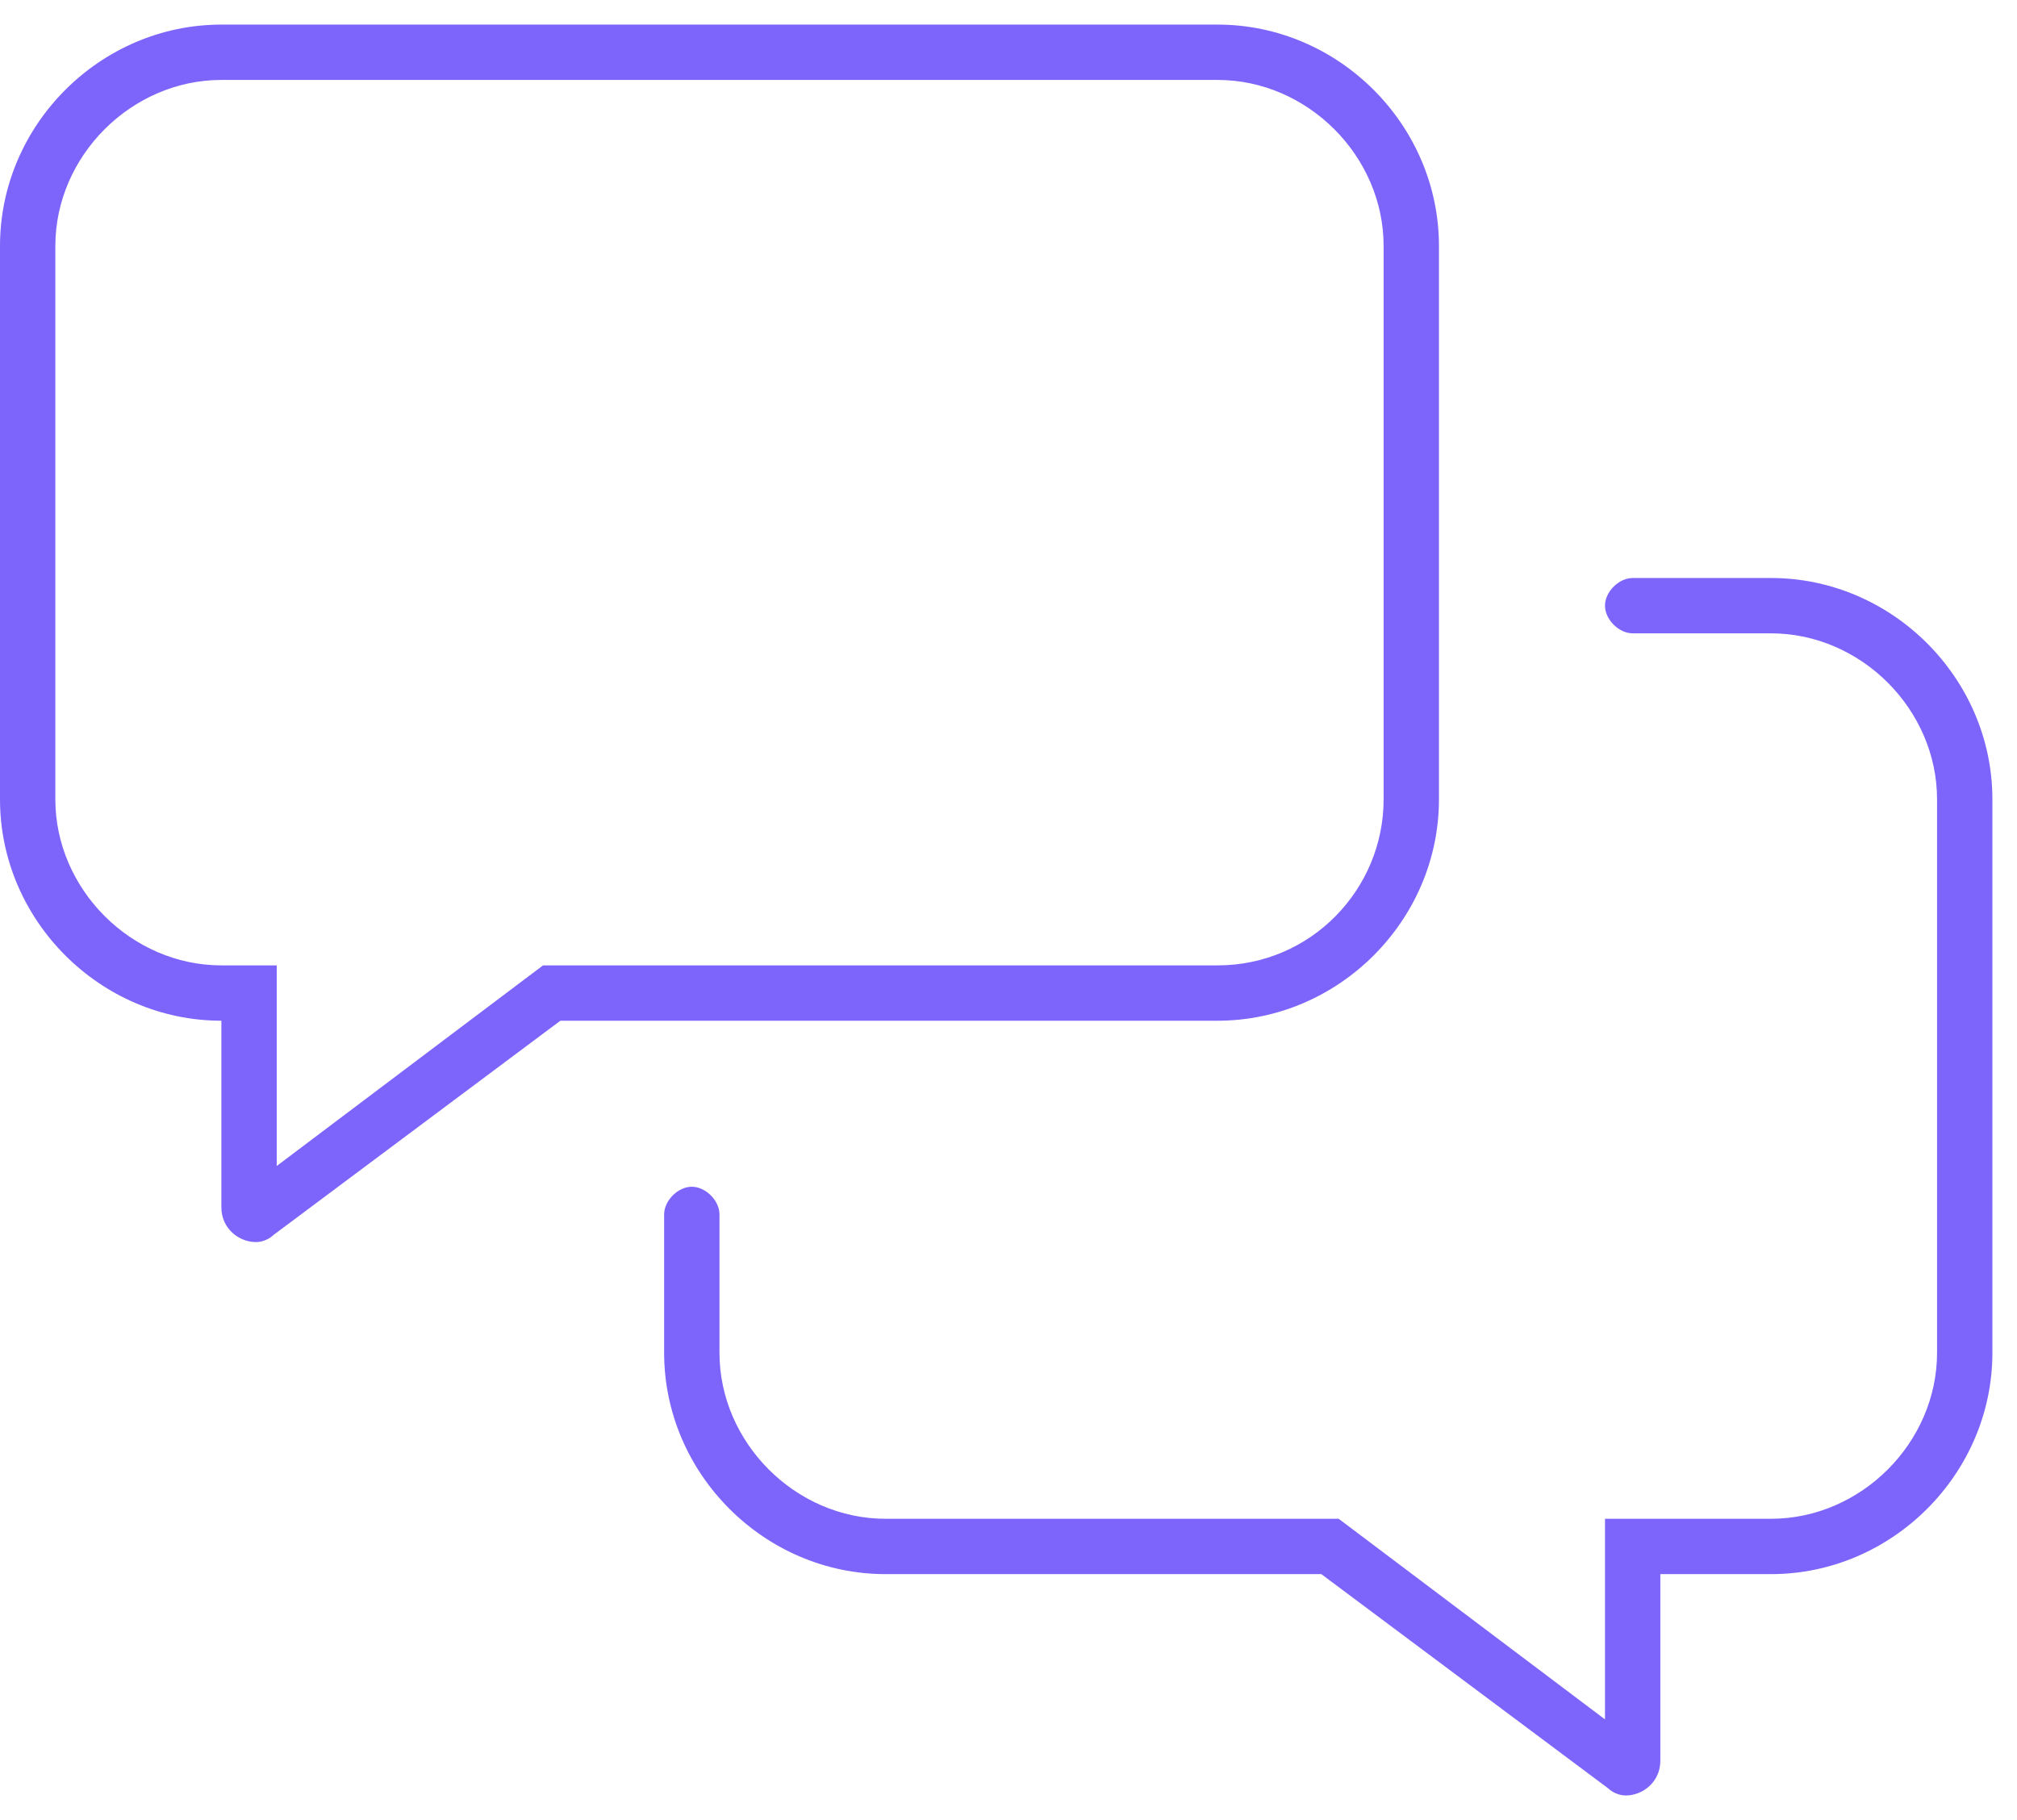 <svg xmlns="http://www.w3.org/2000/svg" width="41" height="37" viewBox="0 0 41 37" fill="none"><path d="M29.25 16.25C29.25 18.711 27.211 20.75 24.75 20.75H11.391L5.555 25.109C5.484 25.18 5.344 25.25 5.203 25.25C4.852 25.25 4.5 24.969 4.5 24.547V20.75C2.039 20.75 0 18.711 0 16.25V5C0 2.539 2.039 0.5 4.5 0.5H24.75C27.211 0.5 29.25 2.539 29.25 5V16.25ZM11.039 19.625H24.75C26.648 19.625 28.125 18.078 28.125 16.25V5C28.125 3.172 26.578 1.625 24.75 1.625H4.5C2.672 1.625 1.125 3.172 1.125 5V16.25C1.125 18.078 2.672 19.625 4.5 19.625H5.625V23.703L10.758 19.836L11.039 19.625ZM36 11.75C38.461 11.75 40.5 13.789 40.5 16.25V27.5C40.5 29.961 38.461 32 36 32H33.75V35.797C33.75 36.219 33.398 36.5 33.047 36.5C32.906 36.5 32.766 36.43 32.695 36.359L26.859 32H18C15.539 32 13.5 29.961 13.5 27.5V24.688C13.5 24.406 13.781 24.125 14.062 24.125C14.344 24.125 14.625 24.406 14.625 24.688V27.5C14.625 29.328 16.172 30.875 18 30.875H27.211L27.492 31.086L32.625 34.953V30.875H36C37.828 30.875 39.375 29.328 39.375 27.5V16.25C39.375 14.422 37.828 12.875 36 12.875H33.188C32.906 12.875 32.625 12.594 32.625 12.312C32.625 12.031 32.906 11.75 33.188 11.75H36Z" fill="#7D65FB"></path></svg>